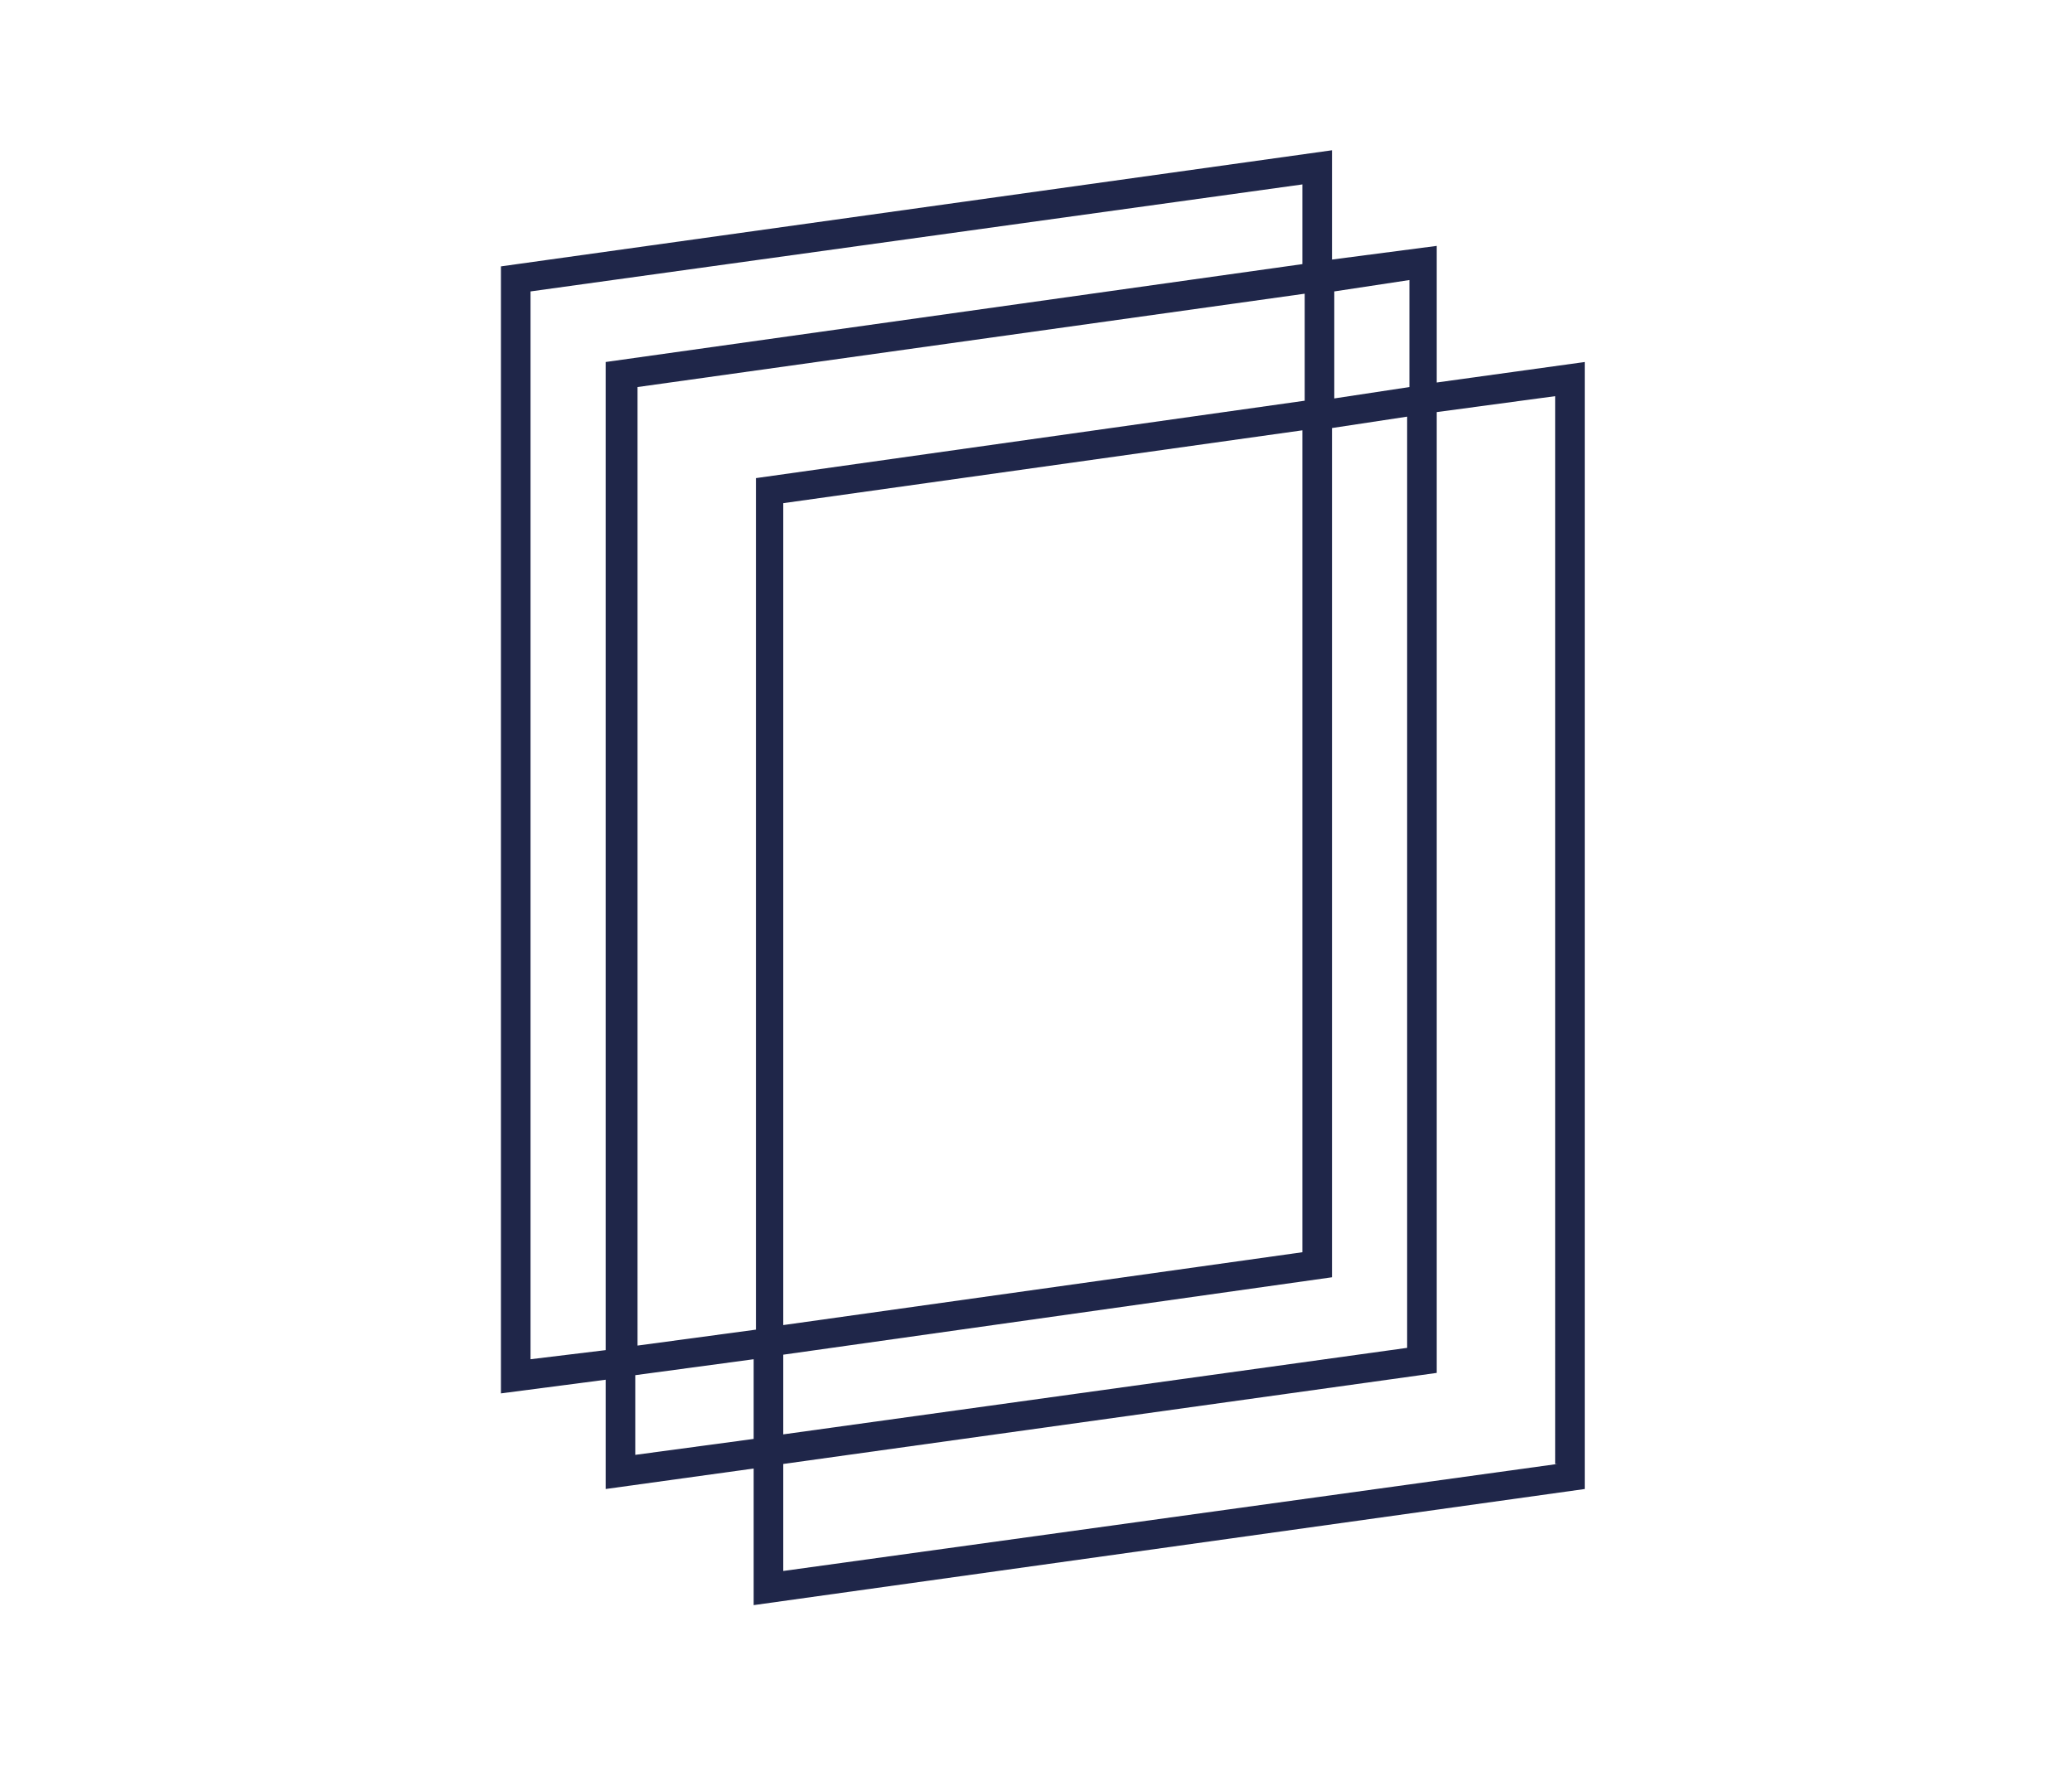 <?xml version="1.0" encoding="utf-8"?>
<!-- Generator: Adobe Illustrator 24.0.1, SVG Export Plug-In . SVG Version: 6.00 Build 0)  -->
<svg version="1.1" id="Ebene_1" xmlns="http://www.w3.org/2000/svg" xmlns:xlink="http://www.w3.org/1999/xlink" x="0px" y="0px"
	 viewBox="0 0 91 78" style="enable-background:new 0 0 91 78;" xml:space="preserve">
<style type="text/css">
	.st0{fill:none;}
	.st1{fill:#1F2649;}
</style>
<g>
	<polygon class="st0" points="61.9,59.2 61.9,18.3 58.5,18.8 58.5,56.1 34.4,59.5 34.4,63 	"/>
	<polygon class="st0" points="57.3,12.9 27.9,17 27.9,59.1 33.2,58.4 33.2,21 57.3,17.6 	"/>
	<polygon class="st0" points="61.9,17 61.9,12.3 58.5,12.8 58.5,17.5 	"/>
	<polygon class="st0" points="57.3,18.9 34.4,22.1 34.4,58.2 57.3,55 	"/>
	<polygon class="st0" points="63.1,60.3 34.4,64.3 34.4,69 68.4,64.3 68.4,17.4 63.1,18.1 	"/>
	<polygon class="st0" points="57.3,11.6 57.3,8.1 23.3,12.8 23.3,59.7 26.7,59.3 26.7,15.9 	"/>
	<polygon class="st0" points="27.9,60.4 27.9,63.9 33.2,63.2 33.2,59.6 	"/>
	<path class="st1" d="M63.1,16.8v-6l-4.6,0.6V6.6l-36.5,5.1v49.5l4.6-0.6v4.8l6.5-0.9v6l36.5-5.1V15.9L63.1,16.8z M61.9,12.3V17
		l-3.3,0.5v-4.7L61.9,12.3z M33.2,58.4l-5.2,0.7V17l29.3-4.1v4.7L33.2,21V58.4z M34.4,22.1l22.8-3.2V55l-22.8,3.2V22.1z M58.5,56.1
		V18.8l3.3-0.5v40.9L34.4,63v-3.5L58.5,56.1z M23.3,59.7V12.8l33.9-4.7v3.5l-30.6,4.3v43.4L23.3,59.7z M27.9,63.9v-3.5l5.2-0.7v3.5
		L27.9,63.9z M68.4,64.3L34.4,69v-4.7l28.7-4V18.1l5.2-0.7V64.3z"/>
</g>
</svg>

